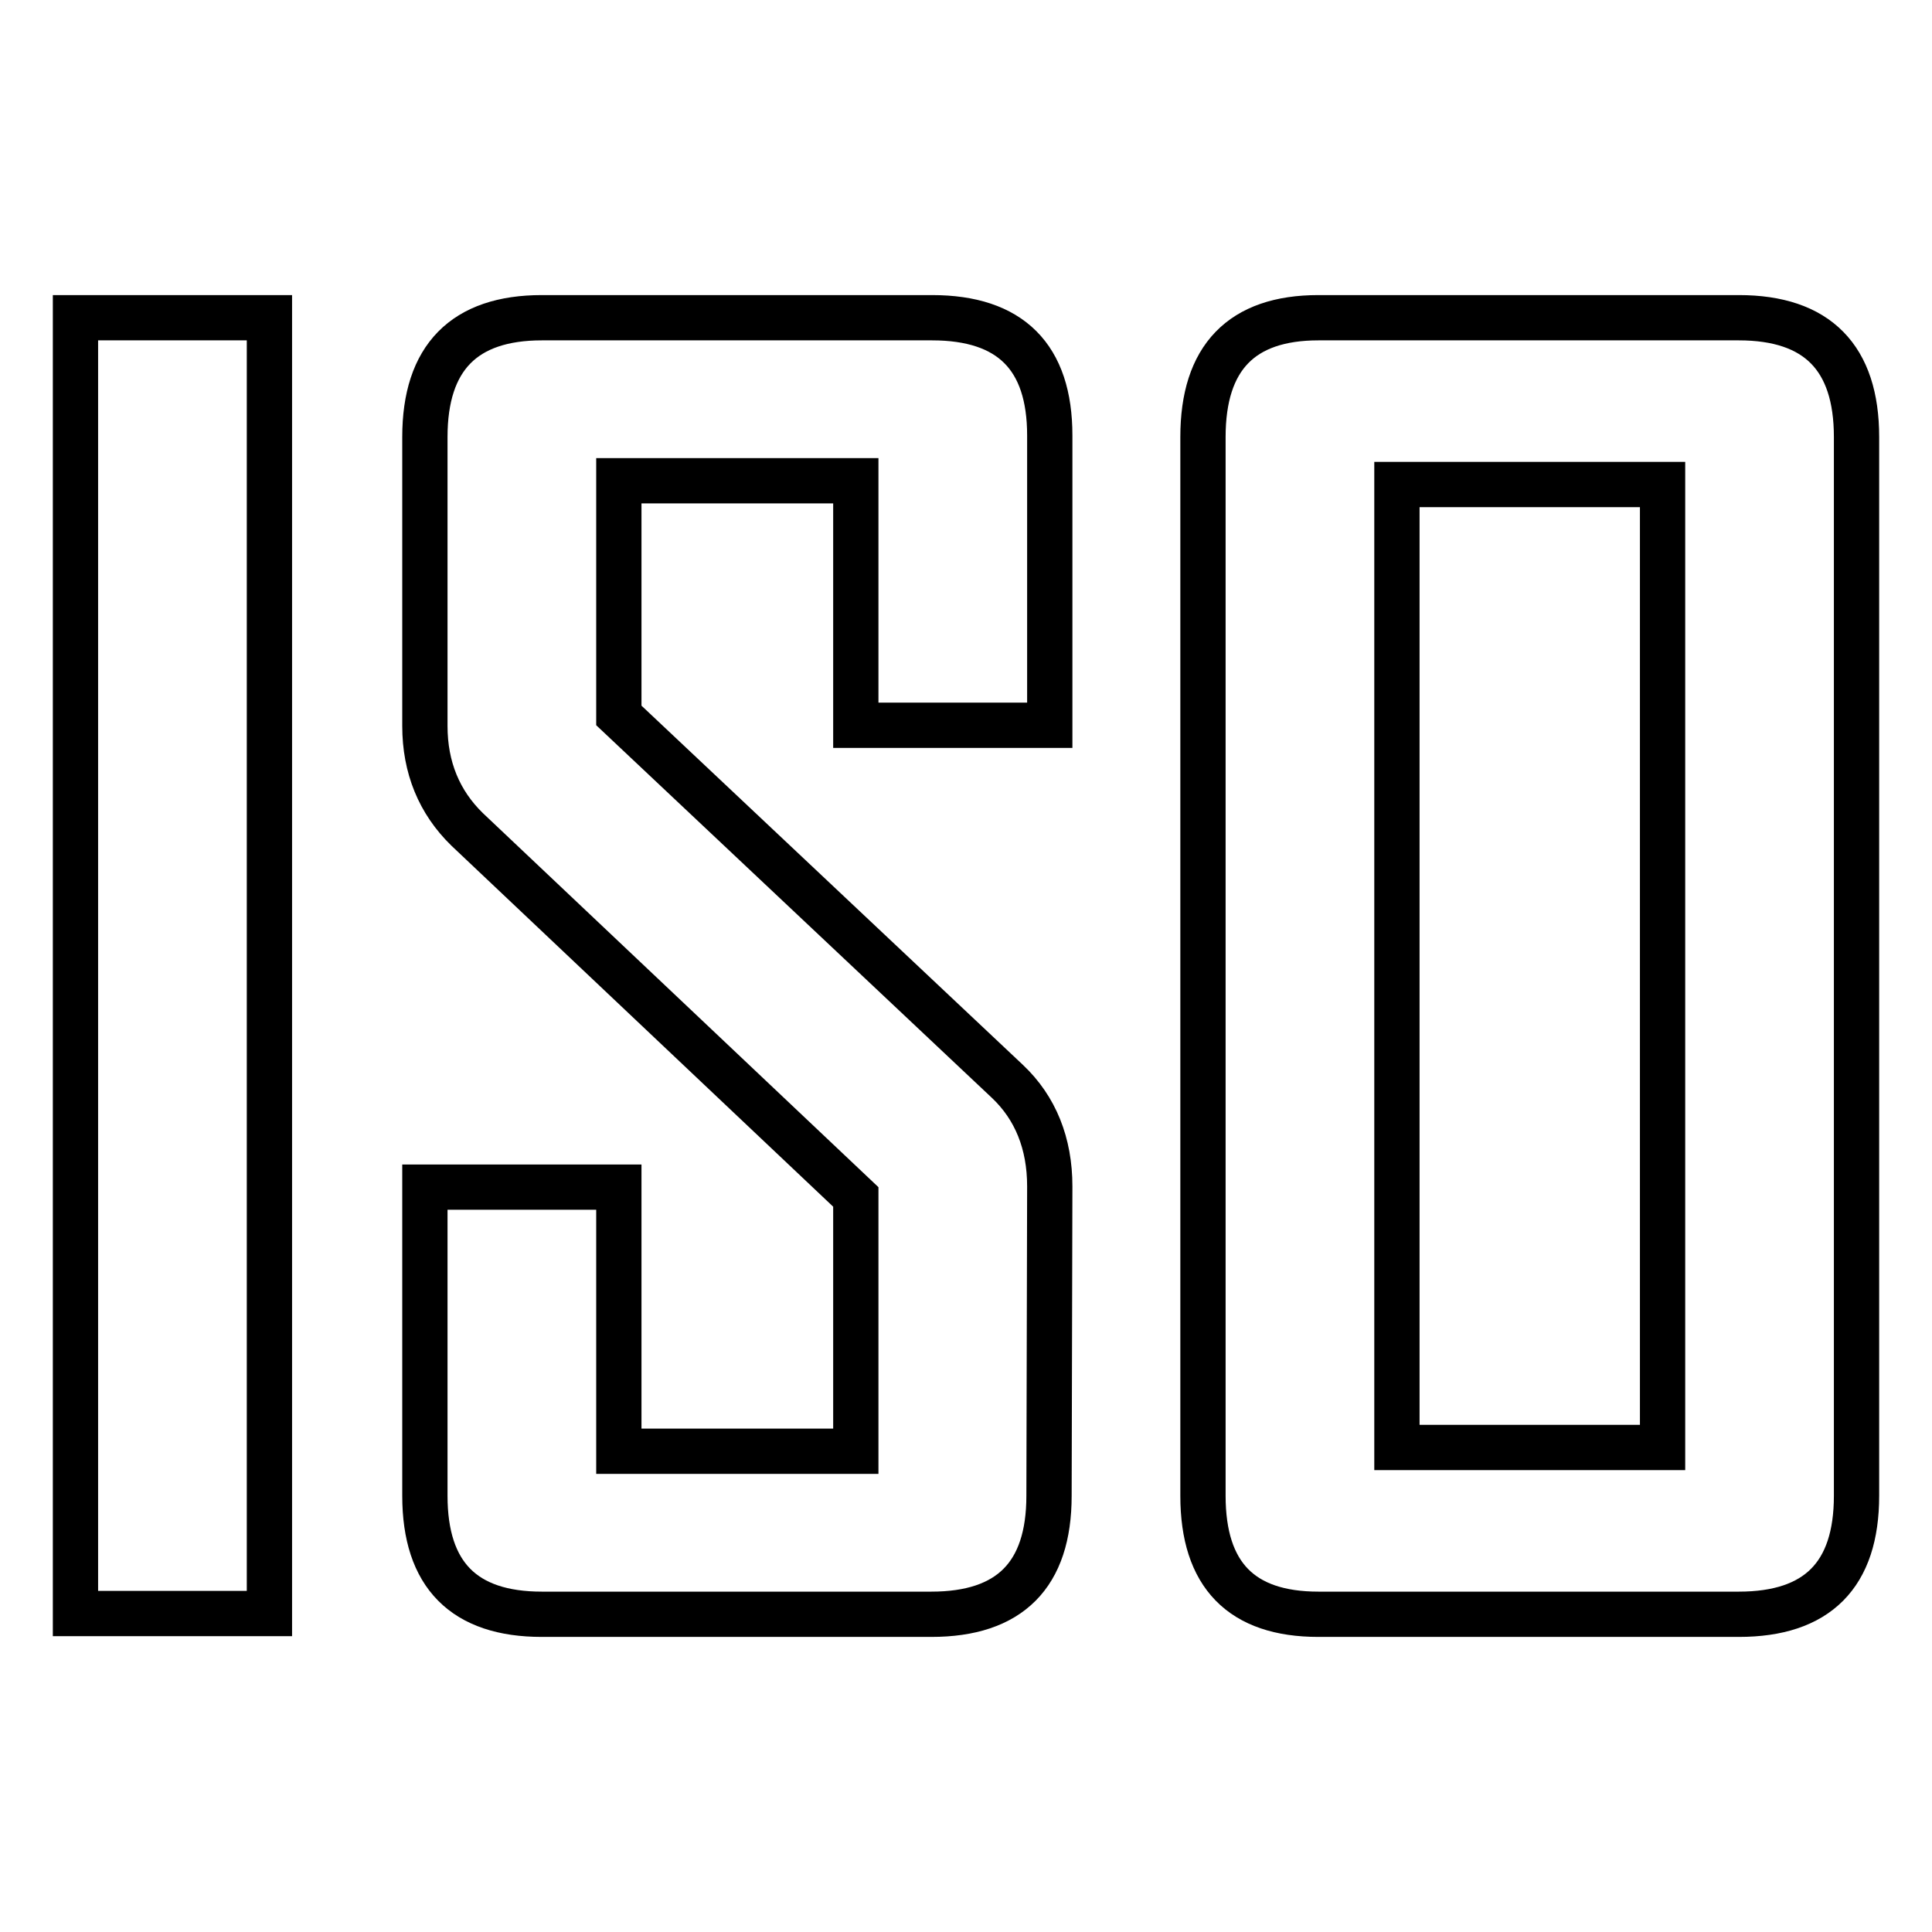 <?xml version="1.0" encoding="utf-8"?>
<!-- Svg Vector Icons : http://www.onlinewebfonts.com/icon -->
<!DOCTYPE svg PUBLIC "-//W3C//DTD SVG 1.1//EN" "http://www.w3.org/Graphics/SVG/1.1/DTD/svg11.dtd">
<svg version="1.1" xmlns="http://www.w3.org/2000/svg" xmlns:xlink="http://www.w3.org/1999/xlink" x="0px" y="0px" viewBox="0 0 256 256" enable-background="new 0 0 256 256" xml:space="preserve">
<g> <path stroke-width="6" fill-opacity="0" stroke="#000000"  d="M35.7,213.8H10V42.1h25.7V213.8z M139,198.2c0,10.5-5.2,15.7-15.6,15.7H71.8c-10.3,0-15.5-5.2-15.5-15.7 v-40.9H82v35h31.4v-33.7l-51.5-48.7c-3.7-3.6-5.6-8.2-5.6-13.7V57.9c0-10.5,5.2-15.8,15.5-15.8h51.7c10.4,0,15.6,5.2,15.6,15.6 v38.4h-25.7V63.7H82v31.1l51.5,48.5c3.7,3.5,5.6,8.2,5.6,13.9L139,198.2L139,198.2z M246,198.2c0,10.5-5.2,15.7-15.6,15.7h-55.7 c-10.2,0-15.3-5.2-15.3-15.7V57.9c0-10.5,5.1-15.8,15.3-15.8h55.7c10.4,0,15.6,5.3,15.6,15.8V198.2z M220.3,191.8V64.2h-35.2v127.6 H220.3z"/></g>
</svg>